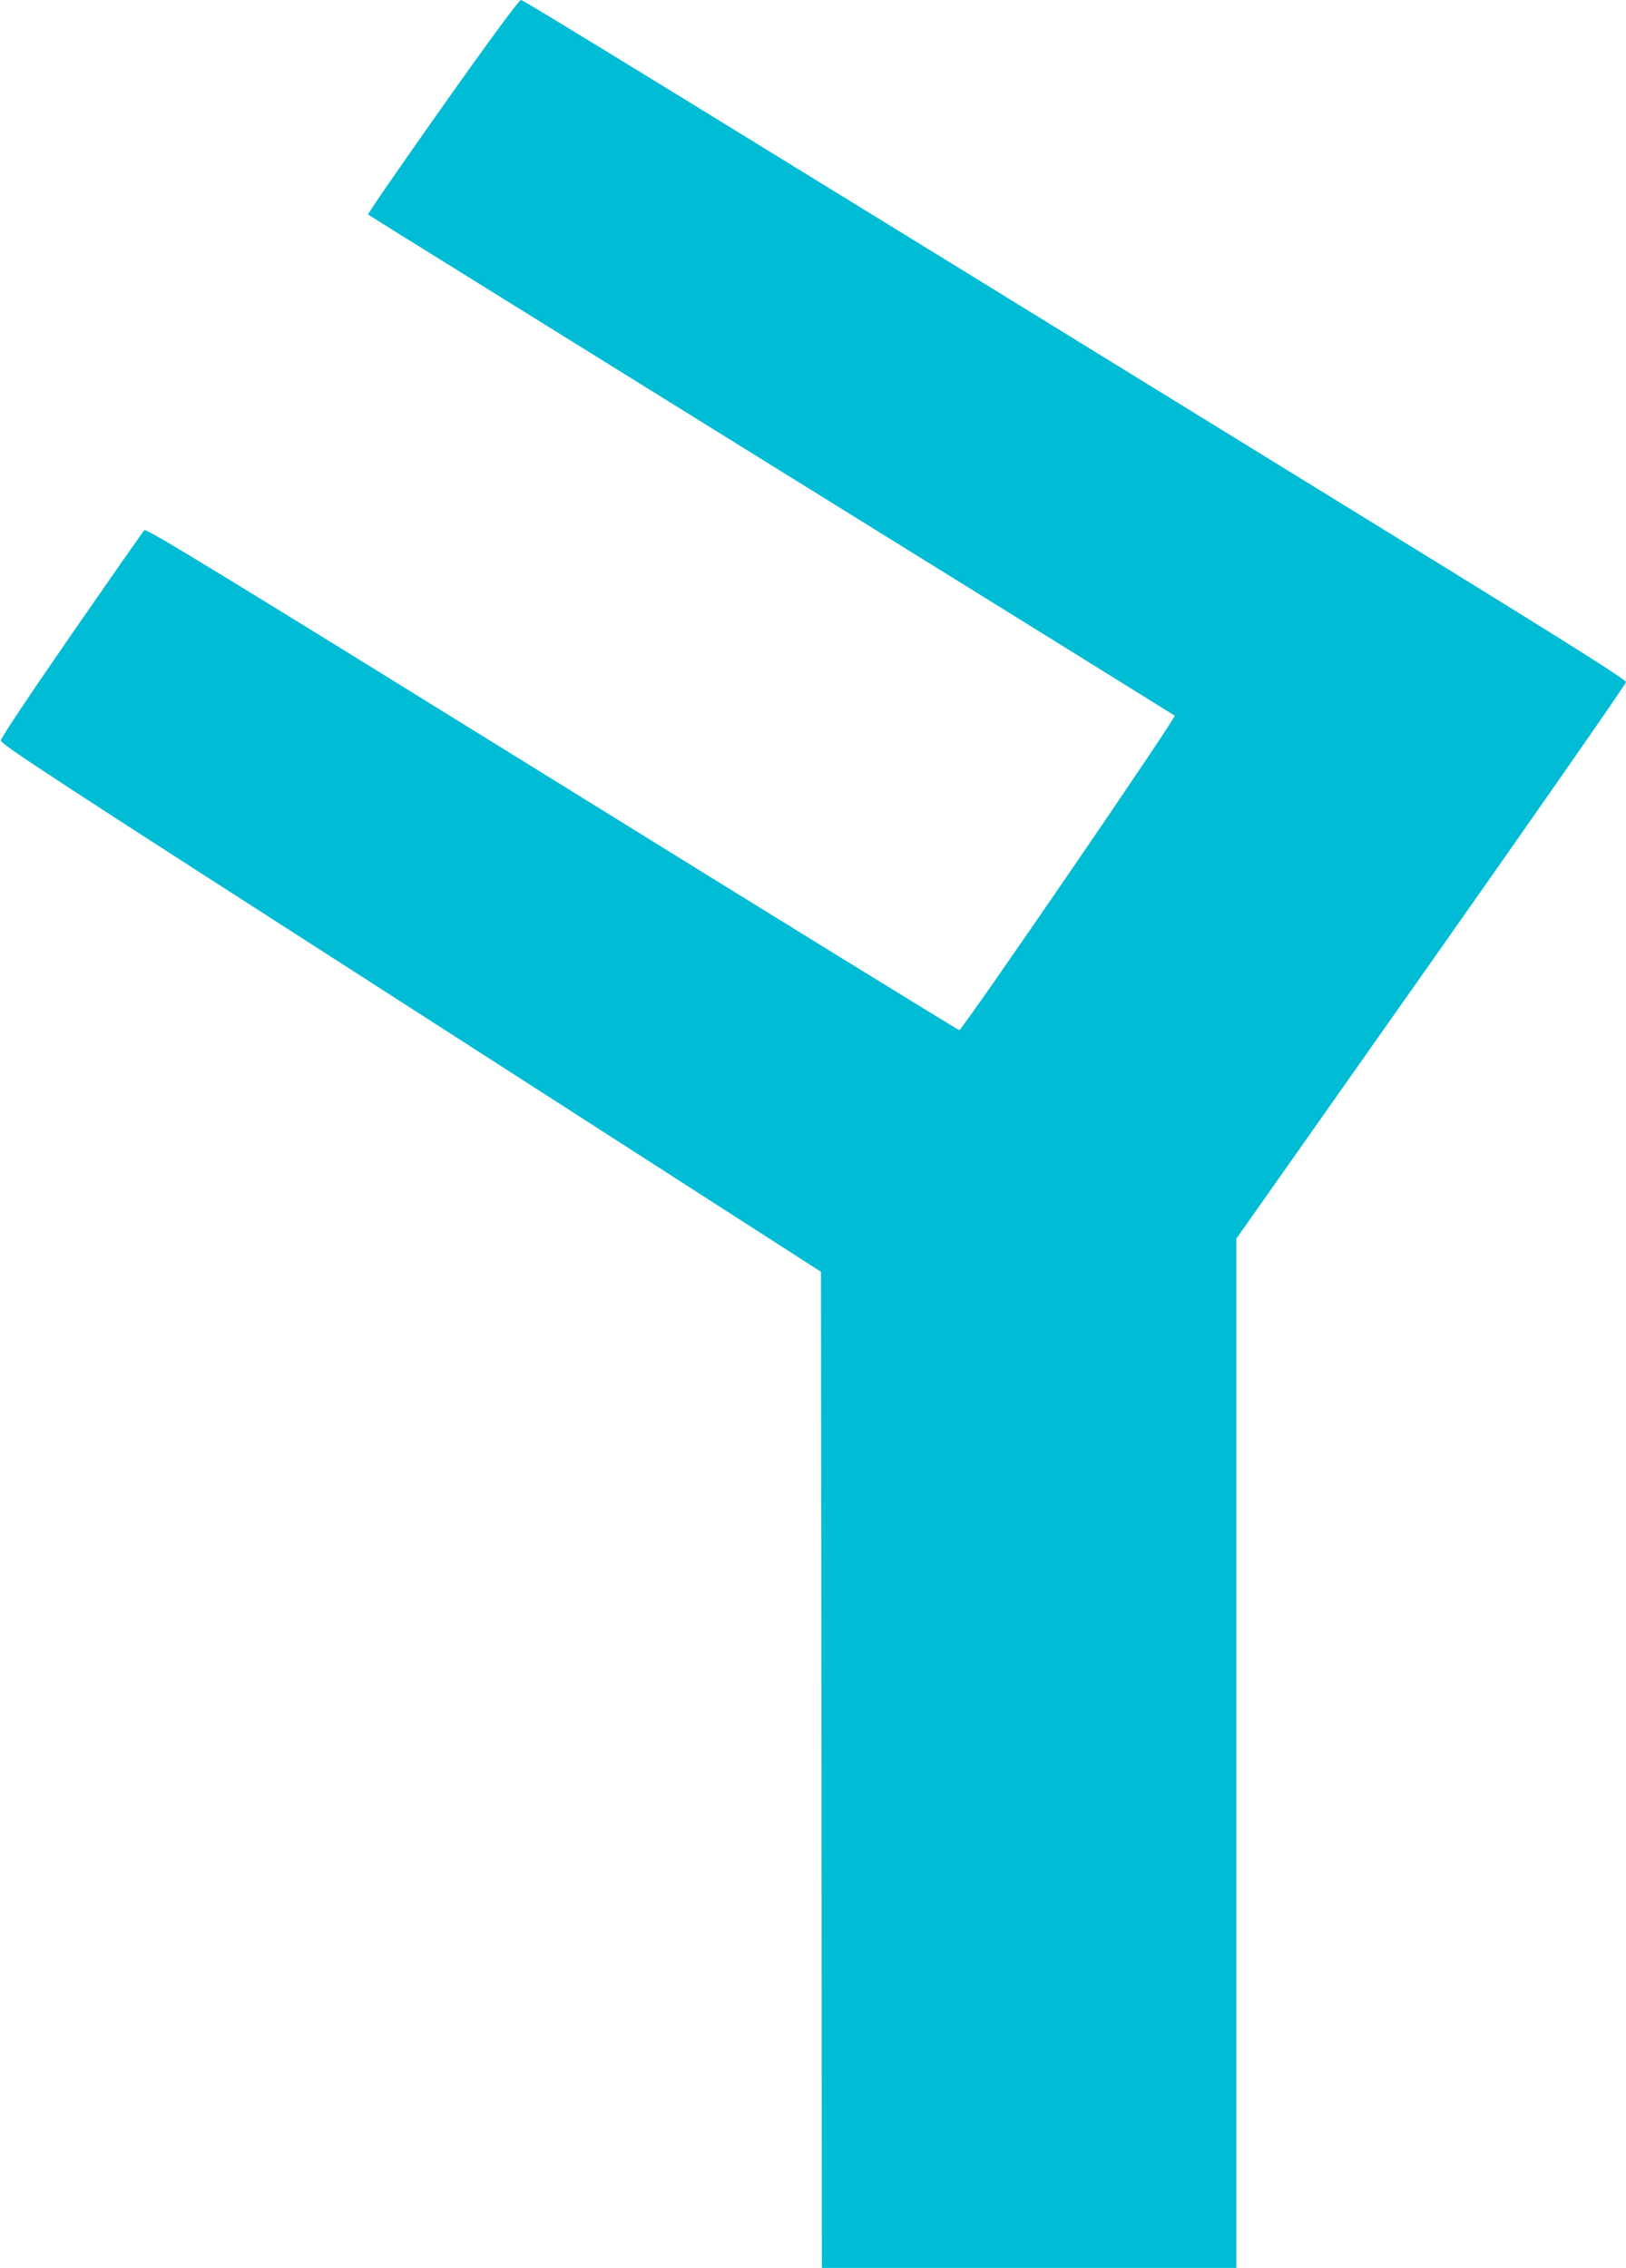 <?xml version="1.0" standalone="no"?>
<!DOCTYPE svg PUBLIC "-//W3C//DTD SVG 20010904//EN"
 "http://www.w3.org/TR/2001/REC-SVG-20010904/DTD/svg10.dtd">
<svg version="1.0" xmlns="http://www.w3.org/2000/svg"
 width="918pt" height="1280pt" viewBox="0 0 918 1280"
 preserveAspectRatio="xMidYMid meet">
<g transform="translate(0,1280) scale(0.1,-0.1)"
fill="#00bcd4" stroke="none">
<path d="M2498 12198 c-235 -332 -424 -606 -420 -609 4 -4 1029 -640 2277
-1415 1249 -774 2273 -1410 2277 -1413 11 -10 -1200 -1776 -1216 -1775 -8 1
-1044 639 -2302 1419 -1882 1166 -2289 1414 -2299 1403 -7 -7 -192 -272 -411
-588 -248 -359 -398 -584 -399 -599 0 -22 268 -197 2315 -1511 l2315 -1488 3
-2811 2 -2811 1170 0 1170 0 0 2905 0 2904 1100 1561 c605 859 1100 1570 1100
1580 0 13 -273 186 -1022 648 -4444 2737 -5202 3202 -5217 3202 -10 0 -170
-216 -443 -602z"/>
</g>
</svg>
